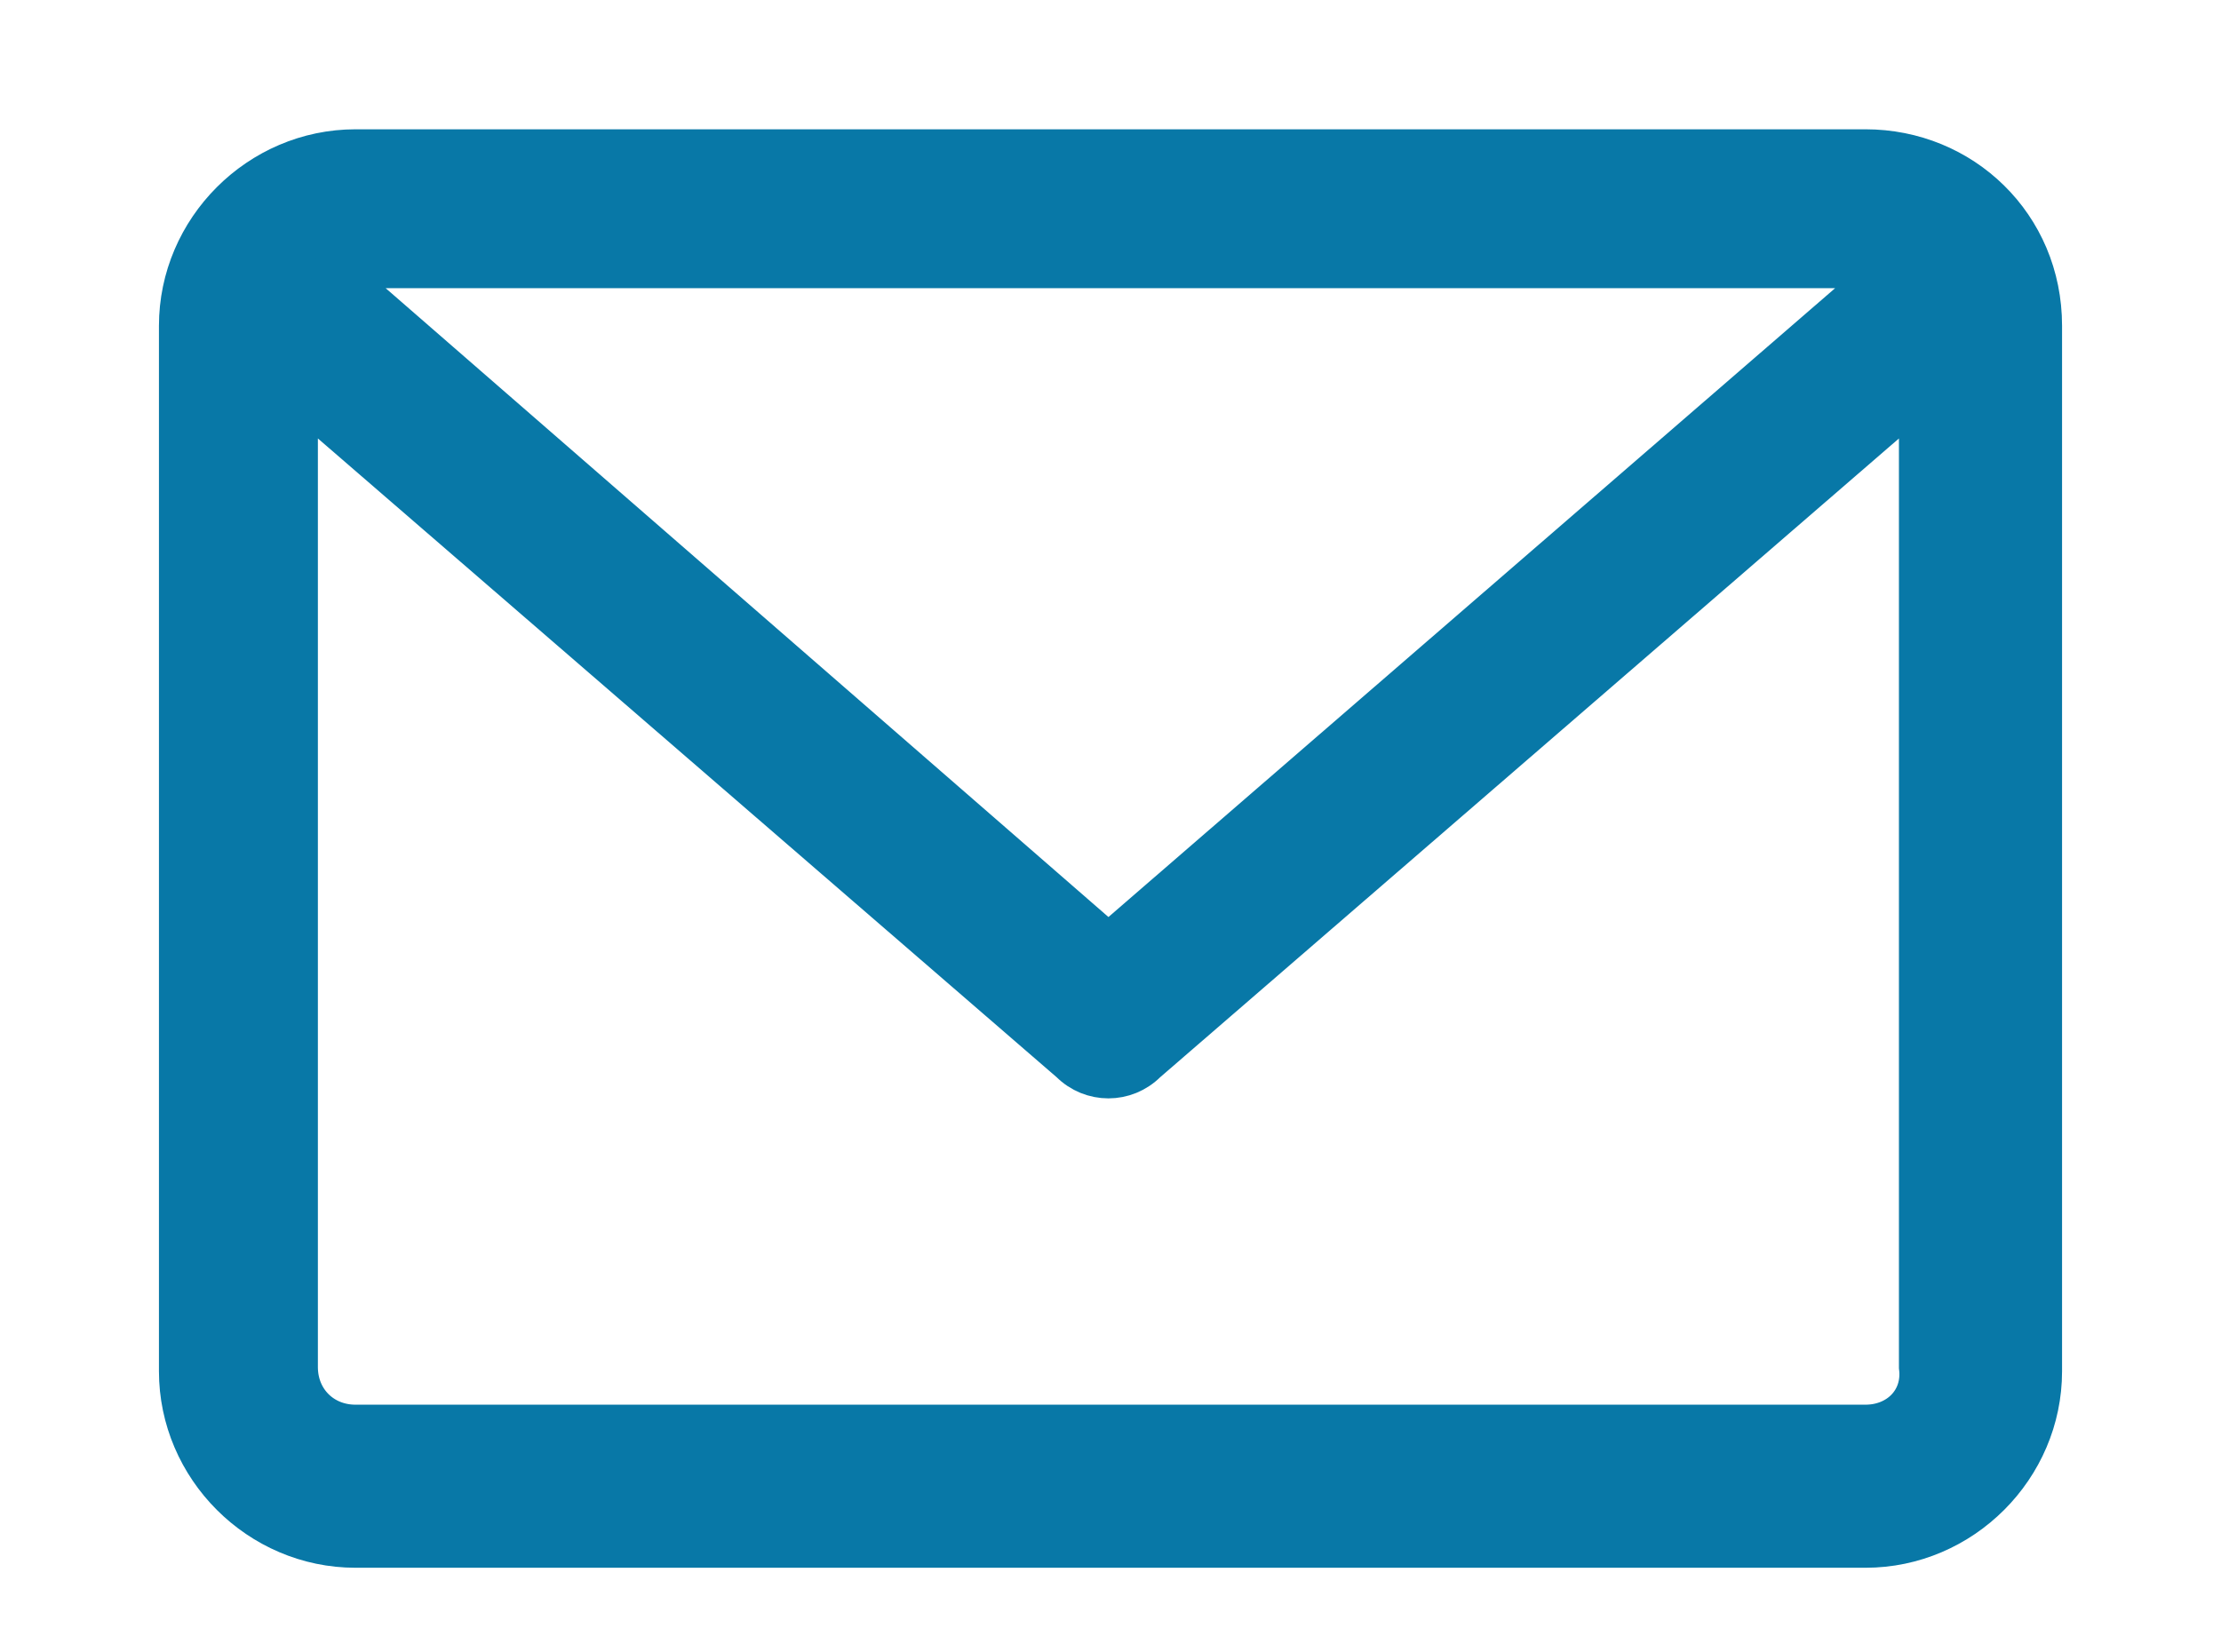 <svg  xmlns="http://www.w3.org/2000/svg" xmlns:xlink="http://www.w3.org/1999/xlink" width="53.1" height="39.5" viewBox="0 0 53.1 39.5">
	<g transform="translate(-140 -378.108)" fill="#0878a7" stroke="#0878a7" stroke-width="1">
		<path class="st1" d="M184.6,381.7h-36.1c-2.3,0-4.2,1.9-4.2,4.2v25c0,2.3,1.9,4.2,4.2,4.2h36.1c2.3,0,4.2-1.9,4.2-4.2v-25
			C188.8,383.5,186.9,381.7,184.6,381.7z M184.6,384.5c0.2,0,0.4,0,0.5,0.1l-18.6,16.1L148,384.6c0.2-0.1,0.3-0.1,0.5-0.1
			L184.6,384.5z M184.6,412.2h-36.1c-0.8,0-1.4-0.6-1.4-1.4v-23.3l18.5,16c0.5,0.5,1.3,0.5,1.8,0l18.5-16v23.3
			C186,411.6,185.4,412.2,184.6,412.2z"/>
	</g>
</svg>
